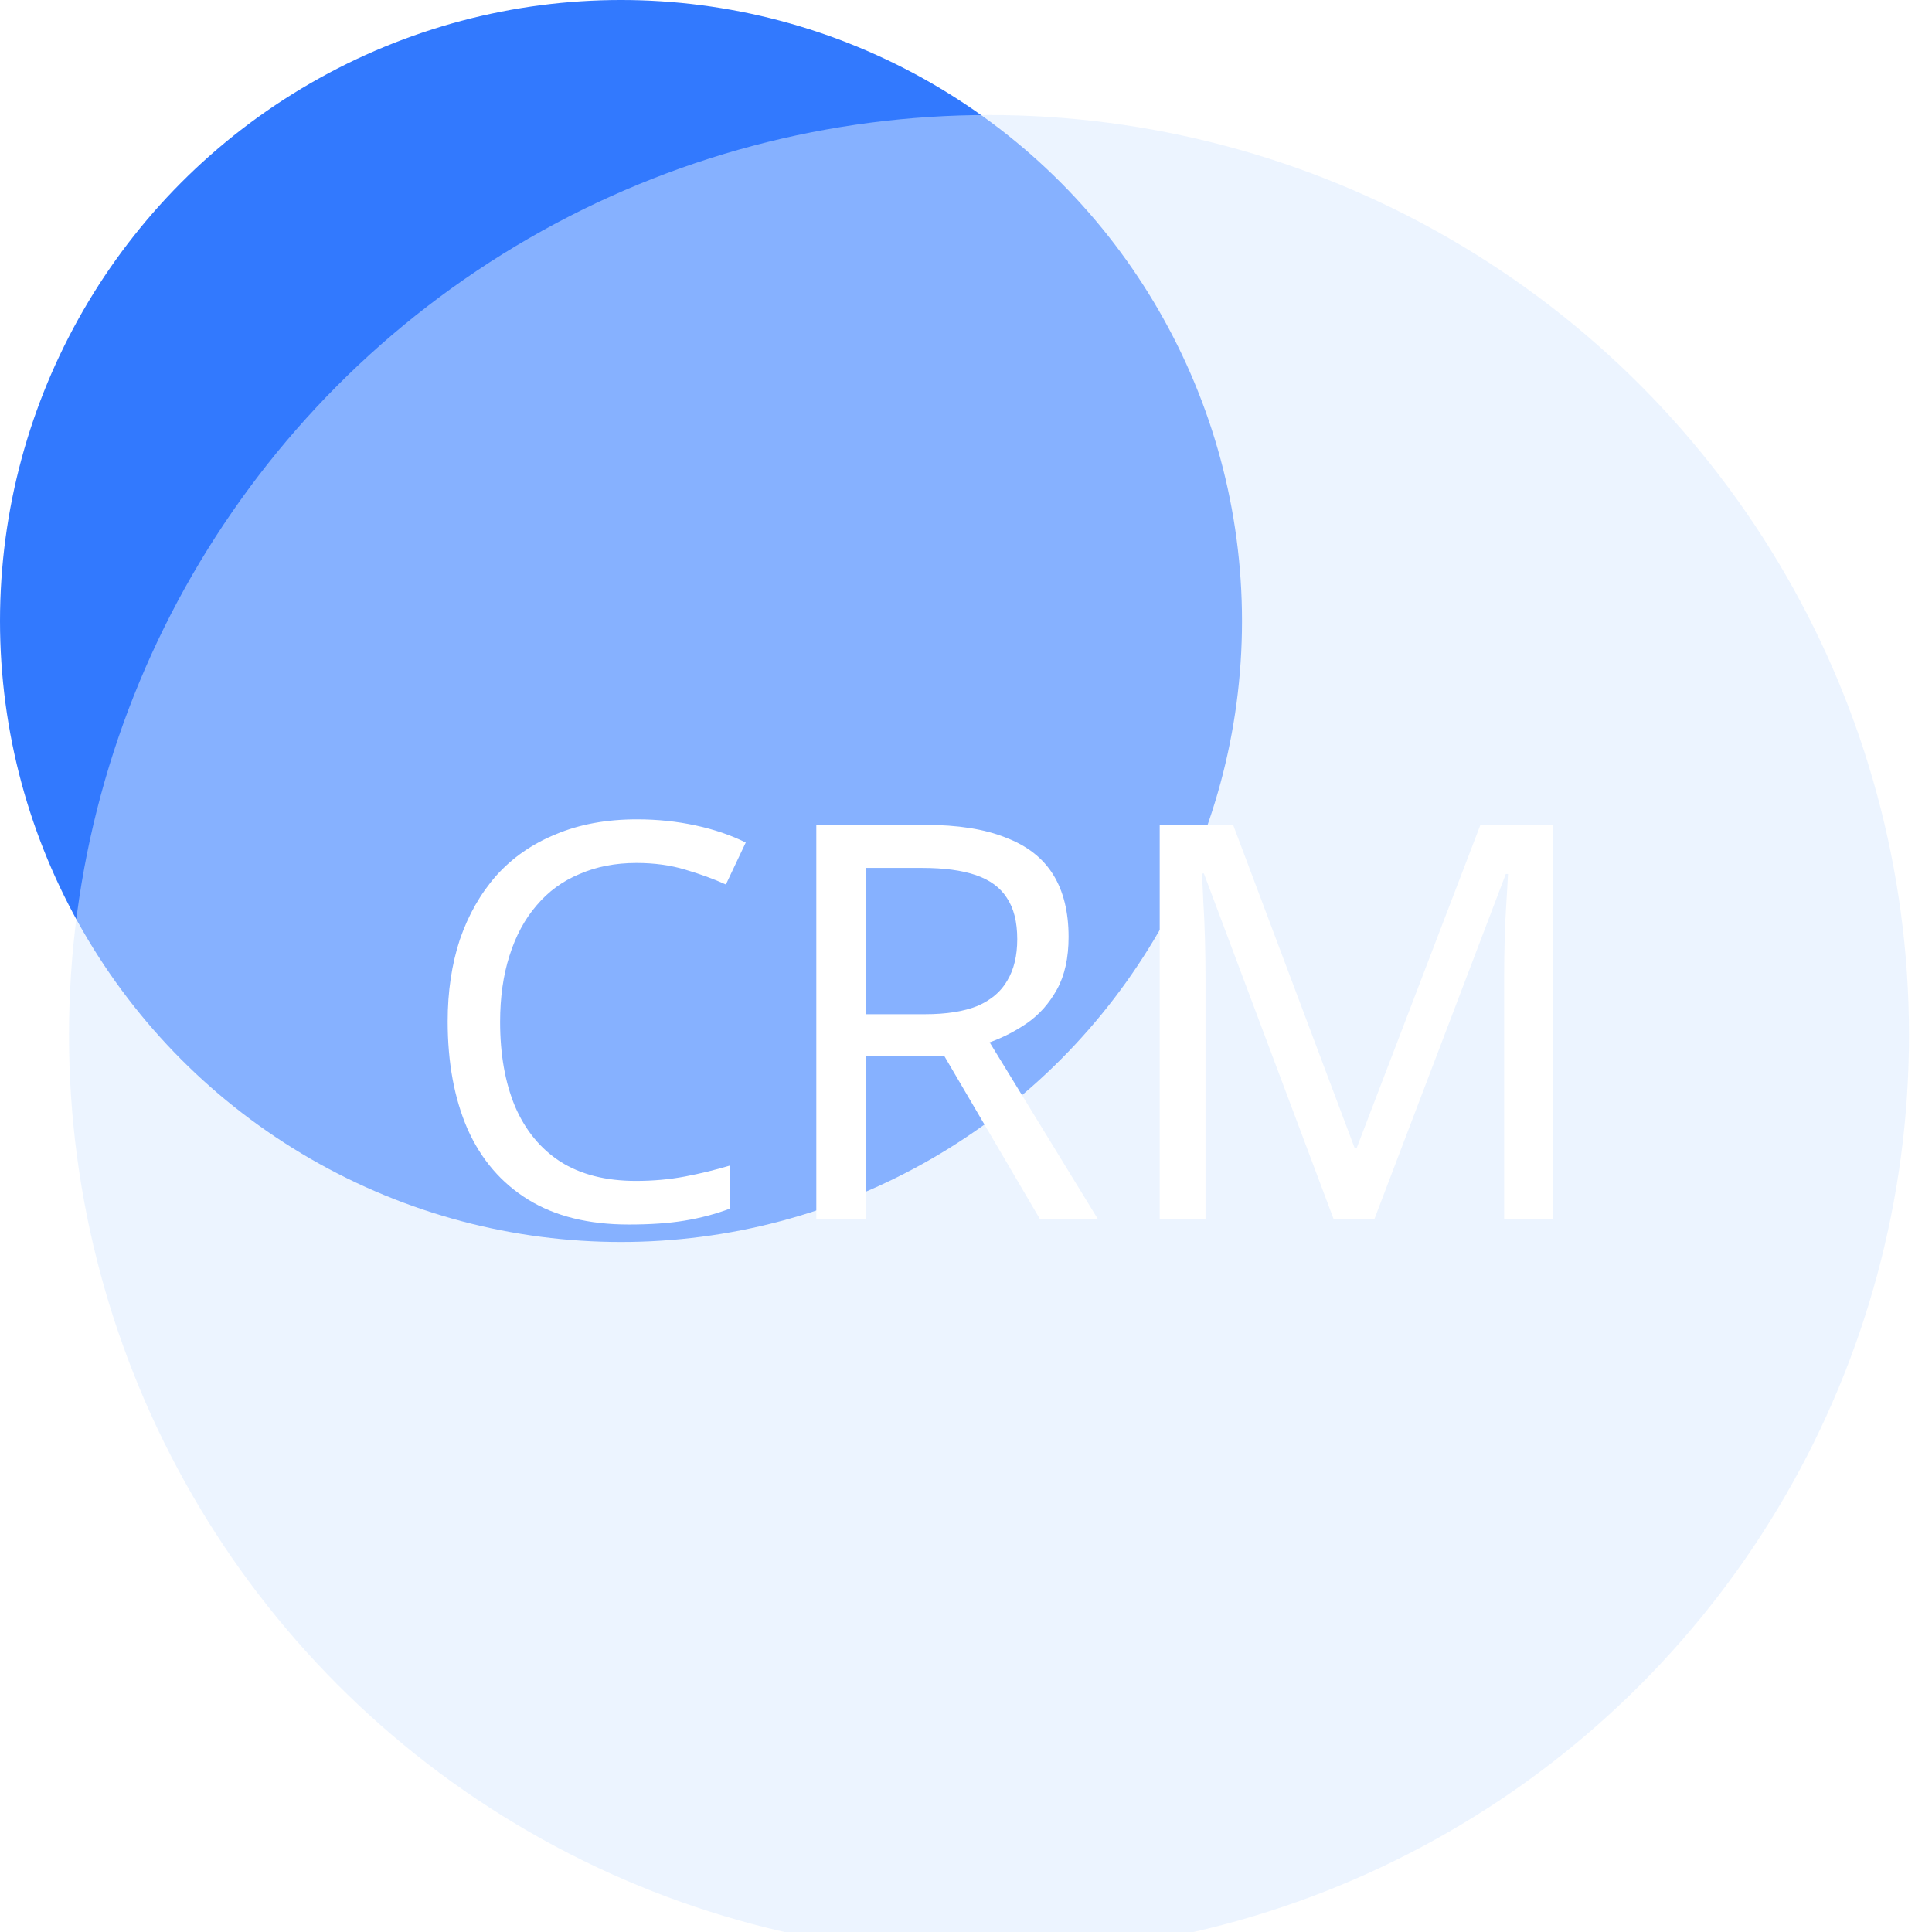 <svg width="84" height="84" viewBox="0 0 84 84" fill="none" xmlns="http://www.w3.org/2000/svg">
<g id="Group 160">
<circle id="Ellipse 56" cx="27" cy="27" r="27" fill="#3279FE"/>
<g id="Ellipse 55" filter="url(#filter0_bii_1415_1109)">
<circle cx="44" cy="44" r="40" fill="#DAEBFF" fill-opacity="0.5"/>
</g>
<path id="CRM" d="M27.672 37.52C26.76 37.52 25.936 37.68 25.2 38C24.464 38.304 23.84 38.76 23.328 39.368C22.816 39.96 22.424 40.688 22.152 41.552C21.88 42.4 21.744 43.36 21.744 44.432C21.744 45.84 21.96 47.064 22.392 48.104C22.84 49.144 23.496 49.944 24.36 50.504C25.24 51.064 26.336 51.344 27.648 51.344C28.4 51.344 29.112 51.28 29.784 51.152C30.456 51.024 31.112 50.864 31.752 50.672V52.544C31.112 52.784 30.448 52.96 29.76 53.072C29.088 53.184 28.28 53.24 27.336 53.24C25.592 53.24 24.136 52.88 22.968 52.16C21.8 51.44 20.92 50.416 20.328 49.088C19.752 47.76 19.464 46.2 19.464 44.408C19.464 43.112 19.64 41.928 19.992 40.856C20.36 39.784 20.888 38.856 21.576 38.072C22.28 37.288 23.144 36.688 24.168 36.272C25.192 35.84 26.368 35.624 27.696 35.624C28.576 35.624 29.424 35.712 30.24 35.888C31.056 36.064 31.784 36.312 32.424 36.632L31.56 38.456C31.032 38.216 30.44 38 29.784 37.808C29.144 37.616 28.44 37.52 27.672 37.52ZM40.22 35.864C41.644 35.864 42.812 36.048 43.724 36.416C44.652 36.768 45.34 37.304 45.788 38.024C46.236 38.744 46.46 39.648 46.46 40.736C46.46 41.648 46.292 42.408 45.956 43.016C45.62 43.624 45.188 44.112 44.66 44.48C44.148 44.832 43.604 45.112 43.028 45.32L47.732 53H45.212L41.06 45.92H37.652V53H35.492V35.864H40.22ZM40.1 37.736H37.652V44.096H40.22C41.148 44.096 41.908 43.976 42.5 43.736C43.092 43.48 43.524 43.112 43.796 42.632C44.084 42.152 44.228 41.552 44.228 40.832C44.228 40.08 44.076 39.48 43.772 39.032C43.484 38.584 43.036 38.256 42.428 38.048C41.82 37.84 41.044 37.736 40.1 37.736ZM57.982 53L52.342 37.976H52.246C52.278 38.296 52.302 38.704 52.318 39.2C52.35 39.696 52.374 40.24 52.39 40.832C52.406 41.408 52.414 42 52.414 42.608V53H50.422V35.864H53.614L58.894 49.904H58.99L64.366 35.864H67.534V53H65.398V42.464C65.398 41.904 65.406 41.352 65.422 40.808C65.438 40.248 65.462 39.728 65.494 39.248C65.526 38.752 65.55 38.336 65.566 38H65.47L59.758 53H57.982Z" fill="white"/>
</g>
<defs>
<filter id="filter0_bii_1415_1109" x="-12" y="-12" width="112" height="112" filterUnits="userSpaceOnUse" color-interpolation-filters="sRGB">
<feFlood flood-opacity="0" result="BackgroundImageFix"/>
<feGaussianBlur in="BackgroundImageFix" stdDeviation="8"/>
<feComposite in2="SourceAlpha" operator="in" result="effect1_backgroundBlur_1415_1109"/>
<feBlend mode="normal" in="SourceGraphic" in2="effect1_backgroundBlur_1415_1109" result="shape"/>
<feColorMatrix in="SourceAlpha" type="matrix" values="0 0 0 0 0 0 0 0 0 0 0 0 0 0 0 0 0 0 127 0" result="hardAlpha"/>
<feOffset dy="4"/>
<feGaussianBlur stdDeviation="8"/>
<feComposite in2="hardAlpha" operator="arithmetic" k2="-1" k3="1"/>
<feColorMatrix type="matrix" values="0 0 0 0 1 0 0 0 0 1 0 0 0 0 1 0 0 0 1 0"/>
<feBlend mode="normal" in2="shape" result="effect2_innerShadow_1415_1109"/>
<feColorMatrix in="SourceAlpha" type="matrix" values="0 0 0 0 0 0 0 0 0 0 0 0 0 0 0 0 0 0 127 0" result="hardAlpha"/>
<feOffset dx="-1" dy="-3"/>
<feGaussianBlur stdDeviation="5"/>
<feComposite in2="hardAlpha" operator="arithmetic" k2="-1" k3="1"/>
<feColorMatrix type="matrix" values="0 0 0 0 0.196 0 0 0 0 0.475 0 0 0 0 0.996 0 0 0 0.2 0"/>
<feBlend mode="normal" in2="effect2_innerShadow_1415_1109" result="effect3_innerShadow_1415_1109"/>
</filter>
</defs>
</svg>
